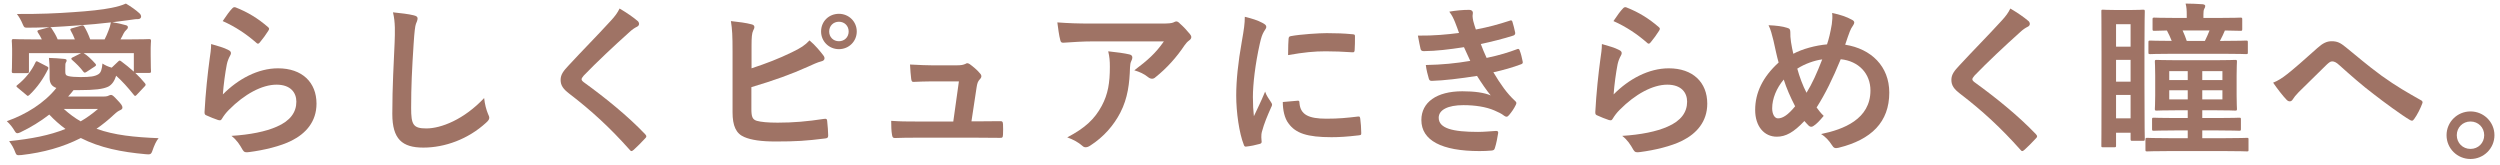 <svg width="333" height="22" viewBox="0 0 333 22" fill="none" xmlns="http://www.w3.org/2000/svg">
<path d="M329.07 14.842C330.83 14.842 332.26 16.25 332.26 18.01C332.26 19.77 330.83 21.178 329.07 21.178C327.31 21.178 325.88 19.77 325.88 18.01C325.88 16.25 327.31 14.842 329.07 14.842ZM329.07 16.184C328.036 16.184 327.244 16.976 327.244 18.01C327.244 19.044 328.036 19.836 329.07 19.836C330.104 19.836 330.896 19.044 330.896 18.01C330.896 16.976 330.104 16.184 329.07 16.184Z" fill="#9F7365"/>
<path d="M302.78 11.014C303.44 10.75 303.99 10.398 304.716 9.826C305.442 9.254 307.026 7.89 308.654 6.416C309.38 5.756 309.93 5.492 310.568 5.492C311.316 5.492 311.734 5.69 312.482 6.306C314.132 7.626 315.078 8.506 317.234 10.09C319.192 11.498 320.71 12.356 322.426 13.324C322.646 13.412 322.756 13.588 322.646 13.786C322.404 14.446 321.986 15.282 321.568 15.854C321.458 16.008 321.37 16.074 321.282 16.074C321.194 16.074 321.106 16.052 320.974 15.964C319.918 15.348 317.52 13.588 316.222 12.576C314.638 11.388 313.054 9.98 311.602 8.682C311.184 8.286 310.898 8.176 310.634 8.176C310.392 8.176 310.172 8.374 309.886 8.638C308.808 9.716 307.224 11.234 306.19 12.268C305.75 12.73 305.574 12.95 305.398 13.236C305.288 13.412 305.156 13.5 305.002 13.5C304.848 13.5 304.716 13.434 304.584 13.302C304.122 12.84 303.308 11.784 302.78 11.014Z" fill="#9F7365"/>
<path d="M296.246 20.122H289.052C286.896 20.122 286.17 20.166 286.016 20.166C285.796 20.166 285.774 20.144 285.774 19.946V18.604C285.774 18.384 285.796 18.362 286.016 18.362C286.17 18.362 286.896 18.406 289.052 18.406H291.406V17.372H289.778C287.732 17.372 287.028 17.416 286.896 17.416C286.676 17.416 286.654 17.394 286.654 17.174V15.898C286.654 15.7 286.676 15.678 286.896 15.678C287.028 15.678 287.732 15.722 289.778 15.722H291.406V14.688H290.086C288.128 14.688 287.424 14.732 287.27 14.732C287.05 14.732 287.028 14.71 287.028 14.49C287.028 14.358 287.072 13.874 287.072 12.686V10.046C287.072 8.858 287.028 8.374 287.028 8.22C287.028 8 287.05 7.978 287.27 7.978C287.424 7.978 288.128 8.022 290.086 8.022H294.948C296.906 8.022 297.588 7.978 297.72 7.978C297.94 7.978 297.962 8 297.962 8.22C297.962 8.352 297.918 8.858 297.918 10.046V12.686C297.918 13.874 297.962 14.358 297.962 14.49C297.962 14.71 297.94 14.732 297.72 14.732C297.588 14.732 296.906 14.688 294.948 14.688H293.342V15.722H295.366C297.412 15.722 298.116 15.678 298.248 15.678C298.468 15.678 298.49 15.7 298.49 15.898V17.174C298.49 17.394 298.468 17.416 298.248 17.416C298.116 17.416 297.412 17.372 295.366 17.372H293.342V18.406H296.246C298.38 18.406 299.15 18.362 299.282 18.362C299.502 18.362 299.502 18.384 299.502 18.604V19.946C299.502 20.144 299.502 20.166 299.282 20.166C299.15 20.166 298.38 20.122 296.246 20.122ZM296.026 13.236V12.026H293.342V13.236H296.026ZM296.026 9.474H293.342V10.662H296.026V9.474ZM288.942 13.236H291.406V12.026H288.942V13.236ZM288.942 10.662H291.406V9.474H288.942V10.662ZM279.922 11.542V7.296C279.922 3.028 279.9 1.686 279.9 1.532C279.9 1.312 279.9 1.29 280.12 1.29C280.274 1.29 280.648 1.334 281.924 1.334H283.662C284.916 1.334 285.312 1.29 285.444 1.29C285.664 1.29 285.686 1.312 285.686 1.532C285.686 1.664 285.642 2.918 285.642 6.46V11.19C285.642 17.174 285.686 18.362 285.686 18.494C285.686 18.736 285.664 18.758 285.444 18.758H284.036C283.816 18.758 283.794 18.736 283.794 18.494V17.68H281.858V19.374C281.858 19.594 281.836 19.616 281.616 19.616H280.12C279.9 19.616 279.9 19.594 279.9 19.374C279.9 19.22 279.922 17.922 279.922 11.542ZM281.858 15.766H283.794V12.642H281.858V15.766ZM283.794 3.226H281.858V6.218H283.794V3.226ZM281.858 10.882H283.794V7.978H281.858V10.882ZM296.18 7.164H289.36C287.27 7.164 286.544 7.208 286.434 7.208C286.192 7.208 286.17 7.186 286.17 6.988V5.646C286.17 5.426 286.192 5.404 286.434 5.404C286.544 5.404 287.248 5.448 289.272 5.448C289.096 4.986 288.876 4.524 288.634 4.062C287.512 4.084 287.05 4.106 286.962 4.106C286.742 4.106 286.72 4.084 286.72 3.864V2.588C286.72 2.368 286.742 2.346 286.962 2.346C287.094 2.346 287.798 2.39 289.866 2.39H291.274V1.994C291.274 1.4 291.252 0.938 291.12 0.476C291.956 0.476 292.638 0.52 293.386 0.564C293.606 0.586 293.738 0.674 293.738 0.784C293.738 0.938 293.694 1.004 293.628 1.136C293.518 1.334 293.496 1.532 293.496 1.928V2.39H295.52C297.588 2.39 298.292 2.346 298.424 2.346C298.644 2.346 298.666 2.368 298.666 2.588V3.864C298.666 4.084 298.644 4.106 298.424 4.106C298.314 4.106 297.764 4.084 296.356 4.062C296.202 4.436 295.96 4.964 295.696 5.448H296.18C298.314 5.448 299.04 5.404 299.172 5.404C299.392 5.404 299.414 5.426 299.414 5.646V6.988C299.414 7.186 299.392 7.208 299.172 7.208C299.04 7.208 298.314 7.164 296.18 7.164ZM294.31 4.062H290.724C290.944 4.546 291.142 5.03 291.274 5.448H293.694C293.914 4.986 294.156 4.48 294.31 4.062Z" fill="#9F7365"/>
<path d="M267.778 1.136C268.746 1.708 269.582 2.28 270.198 2.808C270.308 2.896 270.374 3.072 270.374 3.16C270.374 3.358 270.264 3.49 270.066 3.578C269.802 3.71 269.472 3.908 269.01 4.348C267.118 6.042 264.698 8.308 263.004 10.068C262.806 10.31 262.718 10.442 262.718 10.552C262.718 10.684 262.806 10.794 263.004 10.948C265.864 13.016 268.834 15.414 271.188 17.878C271.276 17.988 271.342 18.076 271.342 18.164C271.342 18.252 271.298 18.318 271.188 18.428C270.682 18.978 270.044 19.616 269.67 19.946C269.538 20.056 269.45 20.122 269.362 20.122C269.274 20.122 269.208 20.056 269.098 19.924C266.546 17.064 264.082 14.776 261.09 12.488C260.254 11.85 259.924 11.366 259.924 10.64C259.924 9.914 260.32 9.43 261.002 8.704C262.872 6.68 264.698 4.854 266.59 2.786C267.184 2.148 267.514 1.686 267.778 1.136Z" fill="#9F7365"/>
<path d="M243.358 5.91C243.6 5.206 243.798 4.392 243.996 3.226C244.062 2.742 244.106 2.214 244.04 1.73C245.14 1.95 245.998 2.258 246.636 2.61C246.878 2.72 246.988 2.852 246.988 3.006C246.988 3.116 246.922 3.248 246.834 3.38C246.636 3.666 246.526 3.864 246.394 4.194C246.262 4.546 246.064 5.074 245.778 5.954C249.254 6.504 251.652 8.836 251.652 12.334C251.652 16.25 249.276 18.604 244.898 19.682C244.414 19.792 244.26 19.726 243.996 19.308C243.666 18.78 243.16 18.208 242.566 17.856C245.558 17.24 249.144 15.876 249.144 12.048C249.144 9.826 247.604 8.132 245.184 7.89C244.106 10.508 243.138 12.488 241.972 14.314C242.214 14.644 242.5 15.04 242.918 15.436C242.346 16.118 241.972 16.514 241.554 16.778C241.466 16.844 241.356 16.888 241.246 16.888C241.136 16.888 241.048 16.844 240.938 16.756C240.762 16.58 240.586 16.404 240.344 16.118C238.914 17.636 237.858 18.208 236.67 18.208C234.998 18.208 233.788 16.844 233.788 14.644C233.788 12.356 234.8 10.244 236.912 8.33C236.67 7.494 236.45 6.394 236.23 5.426C236.01 4.568 235.878 3.974 235.57 3.358C236.626 3.402 237.462 3.512 238.056 3.71C238.408 3.798 238.474 3.952 238.474 4.348C238.474 4.7 238.474 5.03 238.562 5.602C238.672 6.24 238.738 6.636 238.87 7.164C240.102 6.504 241.862 6.042 243.358 5.91ZM239.398 9.144C239.684 10.2 240.146 11.454 240.63 12.356C241.378 11.146 242.016 9.738 242.72 7.912C241.686 8.044 240.388 8.506 239.398 9.144ZM237.594 10.596C236.626 11.74 236.054 13.148 236.054 14.424C236.054 15.172 236.362 15.766 236.824 15.766C237.484 15.766 238.188 15.282 239.112 14.16C238.474 12.928 237.946 11.718 237.594 10.596Z" fill="#9F7365"/>
<path d="M214.912 2.808C215.44 2.016 215.858 1.444 216.21 1.092C216.32 0.982 216.452 0.916 216.628 0.982C218.256 1.62 219.62 2.456 220.94 3.6C221.05 3.688 221.094 3.754 221.094 3.842C221.094 3.908 221.05 3.996 220.984 4.106C220.698 4.568 220.236 5.206 219.862 5.646C219.774 5.756 219.686 5.822 219.62 5.822C219.532 5.822 219.466 5.778 219.356 5.668C218.124 4.59 216.65 3.578 214.912 2.808ZM213.372 5.866C214.23 6.108 215.154 6.372 215.66 6.658C215.902 6.768 216.012 6.9 216.012 7.076C216.012 7.186 215.968 7.296 215.902 7.406C215.704 7.758 215.55 8.154 215.462 8.572C215.242 9.694 215.022 11.322 214.934 12.576C216.958 10.53 219.598 9.1 222.282 9.1C225.494 9.1 227.408 10.97 227.408 13.808C227.408 16.206 225.978 17.79 224.086 18.736C222.612 19.484 220.346 20.012 218.454 20.254C217.97 20.32 217.772 20.298 217.574 19.968C217.156 19.22 216.76 18.626 216.078 18.098C218.542 17.944 220.654 17.526 222.128 16.866C223.91 16.096 224.724 14.952 224.724 13.544C224.724 12.356 223.976 11.278 222.084 11.278C220.148 11.278 217.816 12.532 215.748 14.622C215.352 15.018 215.066 15.392 214.802 15.832C214.67 16.052 214.582 16.052 214.296 15.986C213.79 15.81 213.262 15.612 212.8 15.392C212.58 15.304 212.492 15.26 212.492 14.952C212.624 12.4 212.91 9.804 213.174 7.846C213.262 7.186 213.372 6.614 213.372 5.866Z" fill="#9F7365"/>
<path d="M194.342 4.392C194.166 3.886 194.034 3.512 193.814 2.962C193.616 2.478 193.418 2.038 193.044 1.554C193.924 1.4 194.826 1.312 195.706 1.312C196.014 1.312 196.19 1.488 196.19 1.708C196.19 1.84 196.146 1.994 196.146 2.126C196.146 2.324 196.19 2.544 196.234 2.786C196.388 3.358 196.454 3.556 196.586 3.93C198.302 3.6 199.512 3.27 201.074 2.764C201.272 2.676 201.382 2.698 201.448 2.874C201.58 3.292 201.734 3.908 201.822 4.348C201.866 4.568 201.712 4.7 201.558 4.744C200.084 5.206 198.742 5.536 197.246 5.866C197.444 6.416 197.73 7.098 198.016 7.714C199.798 7.34 200.964 6.966 202.02 6.57C202.24 6.46 202.35 6.504 202.416 6.702C202.614 7.208 202.702 7.626 202.812 8.154C202.856 8.352 202.856 8.462 202.636 8.55C201.536 8.968 200.15 9.364 198.918 9.628C199.864 11.212 200.722 12.444 201.8 13.434C202.02 13.632 202.02 13.72 201.91 13.962C201.668 14.468 201.36 14.908 201.008 15.326C200.876 15.48 200.788 15.546 200.656 15.546C200.568 15.546 200.48 15.502 200.348 15.414C199.996 15.128 199.556 14.93 199.05 14.71C197.928 14.226 196.476 14.006 194.914 14.006C192.846 14.006 191.636 14.644 191.636 15.678C191.636 17.108 193.506 17.57 196.872 17.57C197.686 17.57 198.5 17.482 199.292 17.438C199.512 17.438 199.578 17.548 199.556 17.724C199.468 18.274 199.314 19.132 199.116 19.726C199.05 19.946 198.962 20.034 198.654 20.056C198.148 20.1 197.62 20.122 197.07 20.122C192.01 20.122 189.326 18.692 189.326 15.986C189.326 13.632 191.35 12.158 194.782 12.158C196.388 12.158 197.686 12.334 198.566 12.708C198.06 12.114 197.334 11.058 196.74 10.112C194.474 10.464 192.318 10.728 190.712 10.772C190.47 10.772 190.382 10.684 190.316 10.464C190.184 10.024 189.986 9.276 189.92 8.66C192.12 8.616 193.88 8.44 195.838 8.11C195.618 7.648 195.288 6.9 195.002 6.284C192.978 6.592 191.35 6.79 189.656 6.812C189.392 6.812 189.26 6.724 189.216 6.504C189.15 6.262 188.996 5.448 188.864 4.744C191.02 4.766 192.78 4.59 194.342 4.392Z" fill="#9F7365"/>
<path d="M165.808 2.236C166.798 2.478 167.502 2.698 168.162 3.05C168.536 3.248 168.668 3.38 168.668 3.578C168.668 3.732 168.624 3.798 168.338 4.238C168.118 4.634 168.008 4.942 167.81 5.8C167.194 8.528 166.886 11.234 166.886 12.906C166.886 13.984 166.93 14.71 167.018 15.48C167.48 14.468 167.876 13.742 168.514 12.202C168.69 12.752 168.976 13.104 169.284 13.588C169.35 13.698 169.438 13.83 169.438 13.918C169.438 14.072 169.394 14.16 169.328 14.27C168.822 15.414 168.404 16.36 168.074 17.592C168.03 17.724 168.008 17.966 168.008 18.274C168.008 18.538 168.052 18.714 168.052 18.89C168.052 19.044 167.964 19.132 167.766 19.176C167.216 19.33 166.6 19.462 165.962 19.528C165.808 19.55 165.72 19.44 165.676 19.286C165.06 17.746 164.664 14.952 164.664 12.73C164.664 10.75 164.906 8.352 165.412 5.514C165.698 3.886 165.808 3.16 165.808 2.236ZM170.868 13.588L172.87 13.412C173.046 13.39 173.09 13.5 173.09 13.742C173.222 15.26 174.278 15.81 176.676 15.81C178.326 15.81 179.404 15.7 180.878 15.524C181.098 15.502 181.142 15.524 181.186 15.81C181.252 16.272 181.318 17.13 181.318 17.702C181.318 17.966 181.318 17.988 180.944 18.032C179.448 18.208 178.392 18.274 177.358 18.274C174.102 18.274 172.584 17.746 171.638 16.448C171.088 15.744 170.868 14.622 170.868 13.588ZM171.572 7.34C171.594 6.108 171.594 5.558 171.638 5.184C171.66 4.92 171.726 4.854 171.946 4.81C173.244 4.568 175.708 4.414 176.72 4.414C178.04 4.414 179.052 4.458 179.976 4.546C180.438 4.568 180.482 4.612 180.482 4.832C180.482 5.492 180.482 6.086 180.438 6.702C180.416 6.9 180.35 6.988 180.152 6.966C178.832 6.878 177.688 6.834 176.566 6.834C175.092 6.834 173.662 6.966 171.572 7.34Z" fill="#9F7365"/>
<path d="M155.028 5.514H145.524C144.27 5.514 142.928 5.602 141.63 5.69C141.366 5.712 141.278 5.558 141.234 5.36C141.058 4.744 140.926 3.644 140.838 2.984C142.334 3.094 143.544 3.138 145.304 3.138H154.742C155.666 3.138 156.04 3.094 156.26 3.006C156.37 2.962 156.568 2.852 156.678 2.852C156.854 2.852 157.03 2.984 157.184 3.16C157.668 3.578 158.086 4.04 158.504 4.546C158.614 4.678 158.68 4.81 158.68 4.942C158.68 5.118 158.57 5.272 158.372 5.404C158.13 5.58 157.954 5.8 157.778 6.042C156.744 7.604 155.38 9.122 153.906 10.288C153.774 10.42 153.62 10.486 153.444 10.486C153.268 10.486 153.07 10.398 152.916 10.266C152.366 9.826 151.816 9.584 151.09 9.364C152.85 8.044 153.928 7.098 155.028 5.514ZM142.158 18.296C144.556 17.042 145.81 15.854 146.756 14.094C147.592 12.532 147.834 11.036 147.834 8.902C147.834 8.088 147.79 7.582 147.614 6.834C148.692 6.944 149.836 7.098 150.452 7.252C150.738 7.318 150.826 7.472 150.826 7.67C150.826 7.802 150.782 7.934 150.716 8.066C150.562 8.374 150.54 8.594 150.518 8.968C150.452 11.102 150.232 13.06 149.22 15.018C148.362 16.668 147.042 18.23 145.216 19.396C145.018 19.528 144.82 19.616 144.6 19.616C144.446 19.616 144.292 19.55 144.16 19.418C143.632 18.956 142.994 18.604 142.158 18.296Z" fill="#9F7365"/>
<path d="M129.398 16.162H130.432C131.312 16.162 132.28 16.14 133.116 16.14C133.49 16.118 133.578 16.184 133.6 16.536C133.622 16.954 133.622 17.504 133.6 17.922C133.578 18.34 133.512 18.362 133.182 18.362C132.192 18.362 131.136 18.34 130.124 18.34H122.028C121.126 18.34 120.268 18.34 119.19 18.384C118.948 18.384 118.86 18.274 118.816 17.944C118.728 17.482 118.706 16.778 118.706 16.096C119.96 16.184 120.774 16.184 121.874 16.184H126.978L127.726 10.838H124.184C123.326 10.838 122.336 10.882 121.764 10.904C121.5 10.926 121.412 10.86 121.368 10.486C121.302 10.024 121.258 9.32 121.214 8.594C122.688 8.66 123.348 8.704 124.272 8.704H127.308C128.1 8.704 128.298 8.638 128.606 8.506C128.694 8.44 128.782 8.418 128.848 8.418C128.958 8.418 129.068 8.484 129.178 8.55C129.574 8.836 130.168 9.32 130.52 9.76C130.652 9.892 130.718 10.024 130.718 10.156C130.718 10.288 130.652 10.42 130.52 10.552C130.234 10.86 130.168 11.102 130.08 11.652L129.398 16.162Z" fill="#9F7365"/>
<path d="M100.106 6.042V9.1C102.042 8.462 103.714 7.824 105.474 6.966C106.662 6.394 107.212 6.042 107.828 5.382C108.598 6.02 109.324 6.922 109.654 7.362C109.918 7.67 109.896 8.044 109.456 8.154C108.84 8.308 108.224 8.616 107.63 8.88C105.452 9.87 102.988 10.75 100.084 11.608V14.534C100.084 15.568 100.238 15.92 100.81 16.096C101.382 16.25 102.24 16.338 103.582 16.338C105.65 16.338 107.498 16.184 109.786 15.832C110.116 15.788 110.16 15.876 110.182 16.14C110.248 16.756 110.314 17.592 110.314 18.054C110.314 18.34 110.182 18.428 109.852 18.45C107.366 18.758 106.09 18.846 103.318 18.846C101.36 18.846 100.062 18.648 99.138 18.252C98.038 17.79 97.576 16.756 97.576 14.952V6.834C97.576 4.744 97.532 3.908 97.356 2.808C98.39 2.918 99.424 3.05 100.128 3.248C100.612 3.358 100.524 3.732 100.326 4.062C100.15 4.414 100.106 5.008 100.106 6.042ZM111.744 1.84C113.064 1.84 114.12 2.874 114.12 4.194C114.12 5.514 113.064 6.548 111.744 6.548C110.424 6.548 109.368 5.514 109.368 4.194C109.368 2.83 110.424 1.84 111.744 1.84ZM111.744 2.896C110.996 2.896 110.446 3.446 110.446 4.194C110.446 4.942 110.996 5.492 111.744 5.492C112.492 5.492 113.042 4.942 113.042 4.194C113.042 3.446 112.492 2.896 111.744 2.896Z" fill="#9F7365"/>
<path d="M82.528 1.136C83.496 1.708 84.332 2.28 84.948 2.808C85.058 2.896 85.124 3.072 85.124 3.16C85.124 3.358 85.014 3.49 84.816 3.578C84.552 3.71 84.222 3.908 83.76 4.348C81.868 6.042 79.448 8.308 77.754 10.068C77.556 10.31 77.468 10.442 77.468 10.552C77.468 10.684 77.556 10.794 77.754 10.948C80.614 13.016 83.584 15.414 85.938 17.878C86.026 17.988 86.092 18.076 86.092 18.164C86.092 18.252 86.048 18.318 85.938 18.428C85.432 18.978 84.794 19.616 84.42 19.946C84.288 20.056 84.2 20.122 84.112 20.122C84.024 20.122 83.958 20.056 83.848 19.924C81.296 17.064 78.832 14.776 75.84 12.488C75.004 11.85 74.674 11.366 74.674 10.64C74.674 9.914 75.07 9.43 75.752 8.704C77.622 6.68 79.448 4.854 81.34 2.786C81.934 2.148 82.264 1.686 82.528 1.136Z" fill="#9F7365"/>
<path d="M52.344 1.642C53.356 1.752 54.412 1.862 55.094 2.038C55.468 2.126 55.622 2.236 55.622 2.456C55.622 2.698 55.49 2.962 55.402 3.182C55.292 3.49 55.204 4.172 55.094 5.866C54.874 9.254 54.764 11.498 54.764 14.38C54.764 16.602 55.028 17.108 56.788 17.108C58.746 17.108 61.804 15.92 64.488 13.06C64.576 13.896 64.774 14.622 64.994 15.15C65.104 15.392 65.17 15.546 65.17 15.678C65.17 15.876 65.082 16.052 64.73 16.36C62.354 18.538 59.252 19.66 56.392 19.66C53.576 19.66 52.256 18.538 52.256 15.172C52.256 11.476 52.454 8.308 52.564 5.668C52.608 4.37 52.674 2.962 52.344 1.642Z" fill="#9F7365"/>
<path d="M29.663 2.808C30.191 2.016 30.609 1.444 30.961 1.092C31.071 0.982 31.203 0.916 31.379 0.982C33.007 1.62 34.371 2.456 35.691 3.6C35.801 3.688 35.845 3.754 35.845 3.842C35.845 3.908 35.801 3.996 35.735 4.106C35.449 4.568 34.987 5.206 34.613 5.646C34.525 5.756 34.437 5.822 34.371 5.822C34.283 5.822 34.217 5.778 34.107 5.668C32.875 4.59 31.401 3.578 29.663 2.808ZM28.123 5.866C28.981 6.108 29.905 6.372 30.411 6.658C30.653 6.768 30.763 6.9 30.763 7.076C30.763 7.186 30.719 7.296 30.653 7.406C30.455 7.758 30.301 8.154 30.213 8.572C29.993 9.694 29.773 11.322 29.685 12.576C31.709 10.53 34.349 9.1 37.033 9.1C40.245 9.1 42.159 10.97 42.159 13.808C42.159 16.206 40.729 17.79 38.837 18.736C37.363 19.484 35.097 20.012 33.205 20.254C32.721 20.32 32.523 20.298 32.325 19.968C31.907 19.22 31.511 18.626 30.829 18.098C33.293 17.944 35.405 17.526 36.879 16.866C38.661 16.096 39.475 14.952 39.475 13.544C39.475 12.356 38.727 11.278 36.835 11.278C34.899 11.278 32.567 12.532 30.499 14.622C30.103 15.018 29.817 15.392 29.553 15.832C29.421 16.052 29.333 16.052 29.047 15.986C28.541 15.81 28.013 15.612 27.551 15.392C27.331 15.304 27.243 15.26 27.243 14.952C27.375 12.4 27.661 9.804 27.925 7.846C28.013 7.186 28.123 6.614 28.123 5.866Z" fill="#9F7365"/>
<path d="M8.697 9.078V9.54C8.697 9.87 8.741 10.046 9.093 10.134C9.467 10.222 9.995 10.266 10.721 10.266C12.041 10.266 12.635 10.178 13.097 9.892C13.471 9.672 13.581 9.166 13.647 8.462C14.021 8.704 14.395 8.88 14.879 9.012L15.759 8.176C15.913 8.022 15.979 8.044 16.155 8.176C16.683 8.572 17.277 9.034 17.827 9.54V7.076H11.139C11.601 7.34 12.239 7.956 12.723 8.506C12.811 8.616 12.833 8.726 12.657 8.836L11.513 9.584C11.337 9.694 11.227 9.716 11.117 9.562C10.589 8.88 10.215 8.528 9.577 7.956C9.467 7.846 9.467 7.758 9.621 7.67L10.809 7.076H3.857V9.496C3.857 9.694 3.813 9.738 3.615 9.738H1.811C1.613 9.738 1.569 9.694 1.569 9.496C1.569 9.408 1.613 9.166 1.613 7.318V6.504C1.613 5.866 1.569 5.58 1.569 5.47C1.569 5.25 1.613 5.206 1.811 5.206C1.921 5.206 2.691 5.25 4.715 5.25H5.573C5.419 4.942 5.265 4.656 5.045 4.326C4.935 4.15 4.957 4.062 5.177 3.996L6.585 3.622C5.441 3.666 4.429 3.688 3.615 3.688C3.285 3.688 3.219 3.666 3.065 3.314C2.779 2.632 2.559 2.28 2.251 1.862C5.221 1.884 7.663 1.774 9.753 1.62C11.799 1.488 13.669 1.29 14.835 1.048C15.605 0.894 16.177 0.74 16.771 0.476C17.475 0.894 18.069 1.312 18.553 1.752C18.729 1.906 18.795 2.06 18.795 2.236C18.795 2.368 18.641 2.544 18.421 2.544C18.245 2.544 18.091 2.544 17.959 2.566L17.013 2.698C16.331 2.786 15.693 2.874 14.967 2.962C15.561 3.05 16.177 3.182 16.771 3.358C16.947 3.402 17.035 3.49 17.035 3.622C17.035 3.776 16.925 3.908 16.815 3.996C16.683 4.106 16.573 4.26 16.463 4.458C16.331 4.744 16.199 4.986 16.045 5.25H16.947C18.993 5.25 19.741 5.206 19.851 5.206C20.071 5.206 20.115 5.25 20.115 5.47C20.115 5.58 20.071 5.866 20.071 6.372V7.296C20.071 9.144 20.115 9.386 20.115 9.496C20.115 9.672 20.071 9.716 19.851 9.716H18.025C18.487 10.156 18.927 10.618 19.301 11.08C19.455 11.256 19.411 11.366 19.279 11.498L18.179 12.664C18.025 12.818 17.959 12.818 17.827 12.642C17.035 11.652 16.243 10.772 15.473 10.09C15.253 10.772 14.923 11.278 14.417 11.542C13.713 11.872 12.613 12.004 10.523 12.004H9.797C9.555 12.312 9.313 12.598 9.071 12.862H13.691C14.263 12.862 14.395 12.774 14.483 12.73C14.593 12.686 14.681 12.642 14.791 12.642C14.967 12.642 15.143 12.796 15.649 13.346C16.155 13.874 16.309 14.094 16.309 14.336C16.309 14.49 16.199 14.6 15.979 14.688C15.781 14.776 15.561 14.908 15.165 15.282C14.417 15.986 13.647 16.602 12.855 17.152C15.231 18.01 17.893 18.274 21.127 18.406C20.819 18.758 20.555 19.33 20.269 20.166C20.159 20.452 20.071 20.562 19.763 20.562C19.675 20.562 19.587 20.562 19.411 20.54C16.177 20.254 13.317 19.682 10.765 18.384C8.389 19.594 5.771 20.32 2.867 20.65C2.691 20.672 2.559 20.672 2.471 20.672C2.229 20.672 2.163 20.584 2.075 20.386C1.811 19.66 1.547 19.264 1.217 18.802C4.165 18.494 6.607 18.032 8.719 17.174C7.971 16.624 7.245 15.986 6.563 15.26C5.397 16.162 4.121 16.954 2.691 17.636C2.537 17.702 2.405 17.746 2.317 17.746C2.185 17.746 2.075 17.658 1.965 17.46C1.657 16.932 1.327 16.536 0.909 16.14C3.439 15.26 5.925 13.72 7.509 11.718C6.915 11.498 6.607 11.124 6.607 10.354V9.518C6.607 8.88 6.585 8.33 6.519 7.714C7.245 7.736 7.905 7.78 8.543 7.846C8.829 7.868 8.873 7.956 8.873 8.044C8.873 8.154 8.851 8.22 8.785 8.308C8.697 8.44 8.697 8.594 8.697 9.078ZM12.019 5.25H13.933C14.131 4.876 14.285 4.502 14.439 4.106C14.593 3.732 14.703 3.38 14.769 2.984C13.383 3.138 11.887 3.292 10.479 3.38C9.137 3.49 7.839 3.556 6.673 3.622C6.761 3.644 6.805 3.688 6.871 3.776C7.201 4.282 7.443 4.678 7.685 5.25H9.973C9.819 4.832 9.643 4.48 9.401 4.04C9.335 3.908 9.357 3.82 9.555 3.776L10.875 3.402C11.073 3.358 11.117 3.38 11.205 3.512C11.513 4.018 11.777 4.59 12.019 5.25ZM13.053 14.512H8.499C9.225 15.172 9.973 15.722 10.743 16.162C11.557 15.7 12.305 15.15 13.053 14.512ZM5.045 8.22L6.277 8.858C6.453 8.946 6.475 9.034 6.409 9.188C5.793 10.464 4.957 11.652 3.945 12.62C3.835 12.708 3.769 12.774 3.703 12.774C3.659 12.774 3.593 12.73 3.505 12.642L2.317 11.652C2.141 11.498 2.141 11.454 2.317 11.322C3.373 10.486 4.209 9.43 4.715 8.33C4.803 8.154 4.847 8.11 5.045 8.22Z" fill="#9F7365"/>
</svg>
